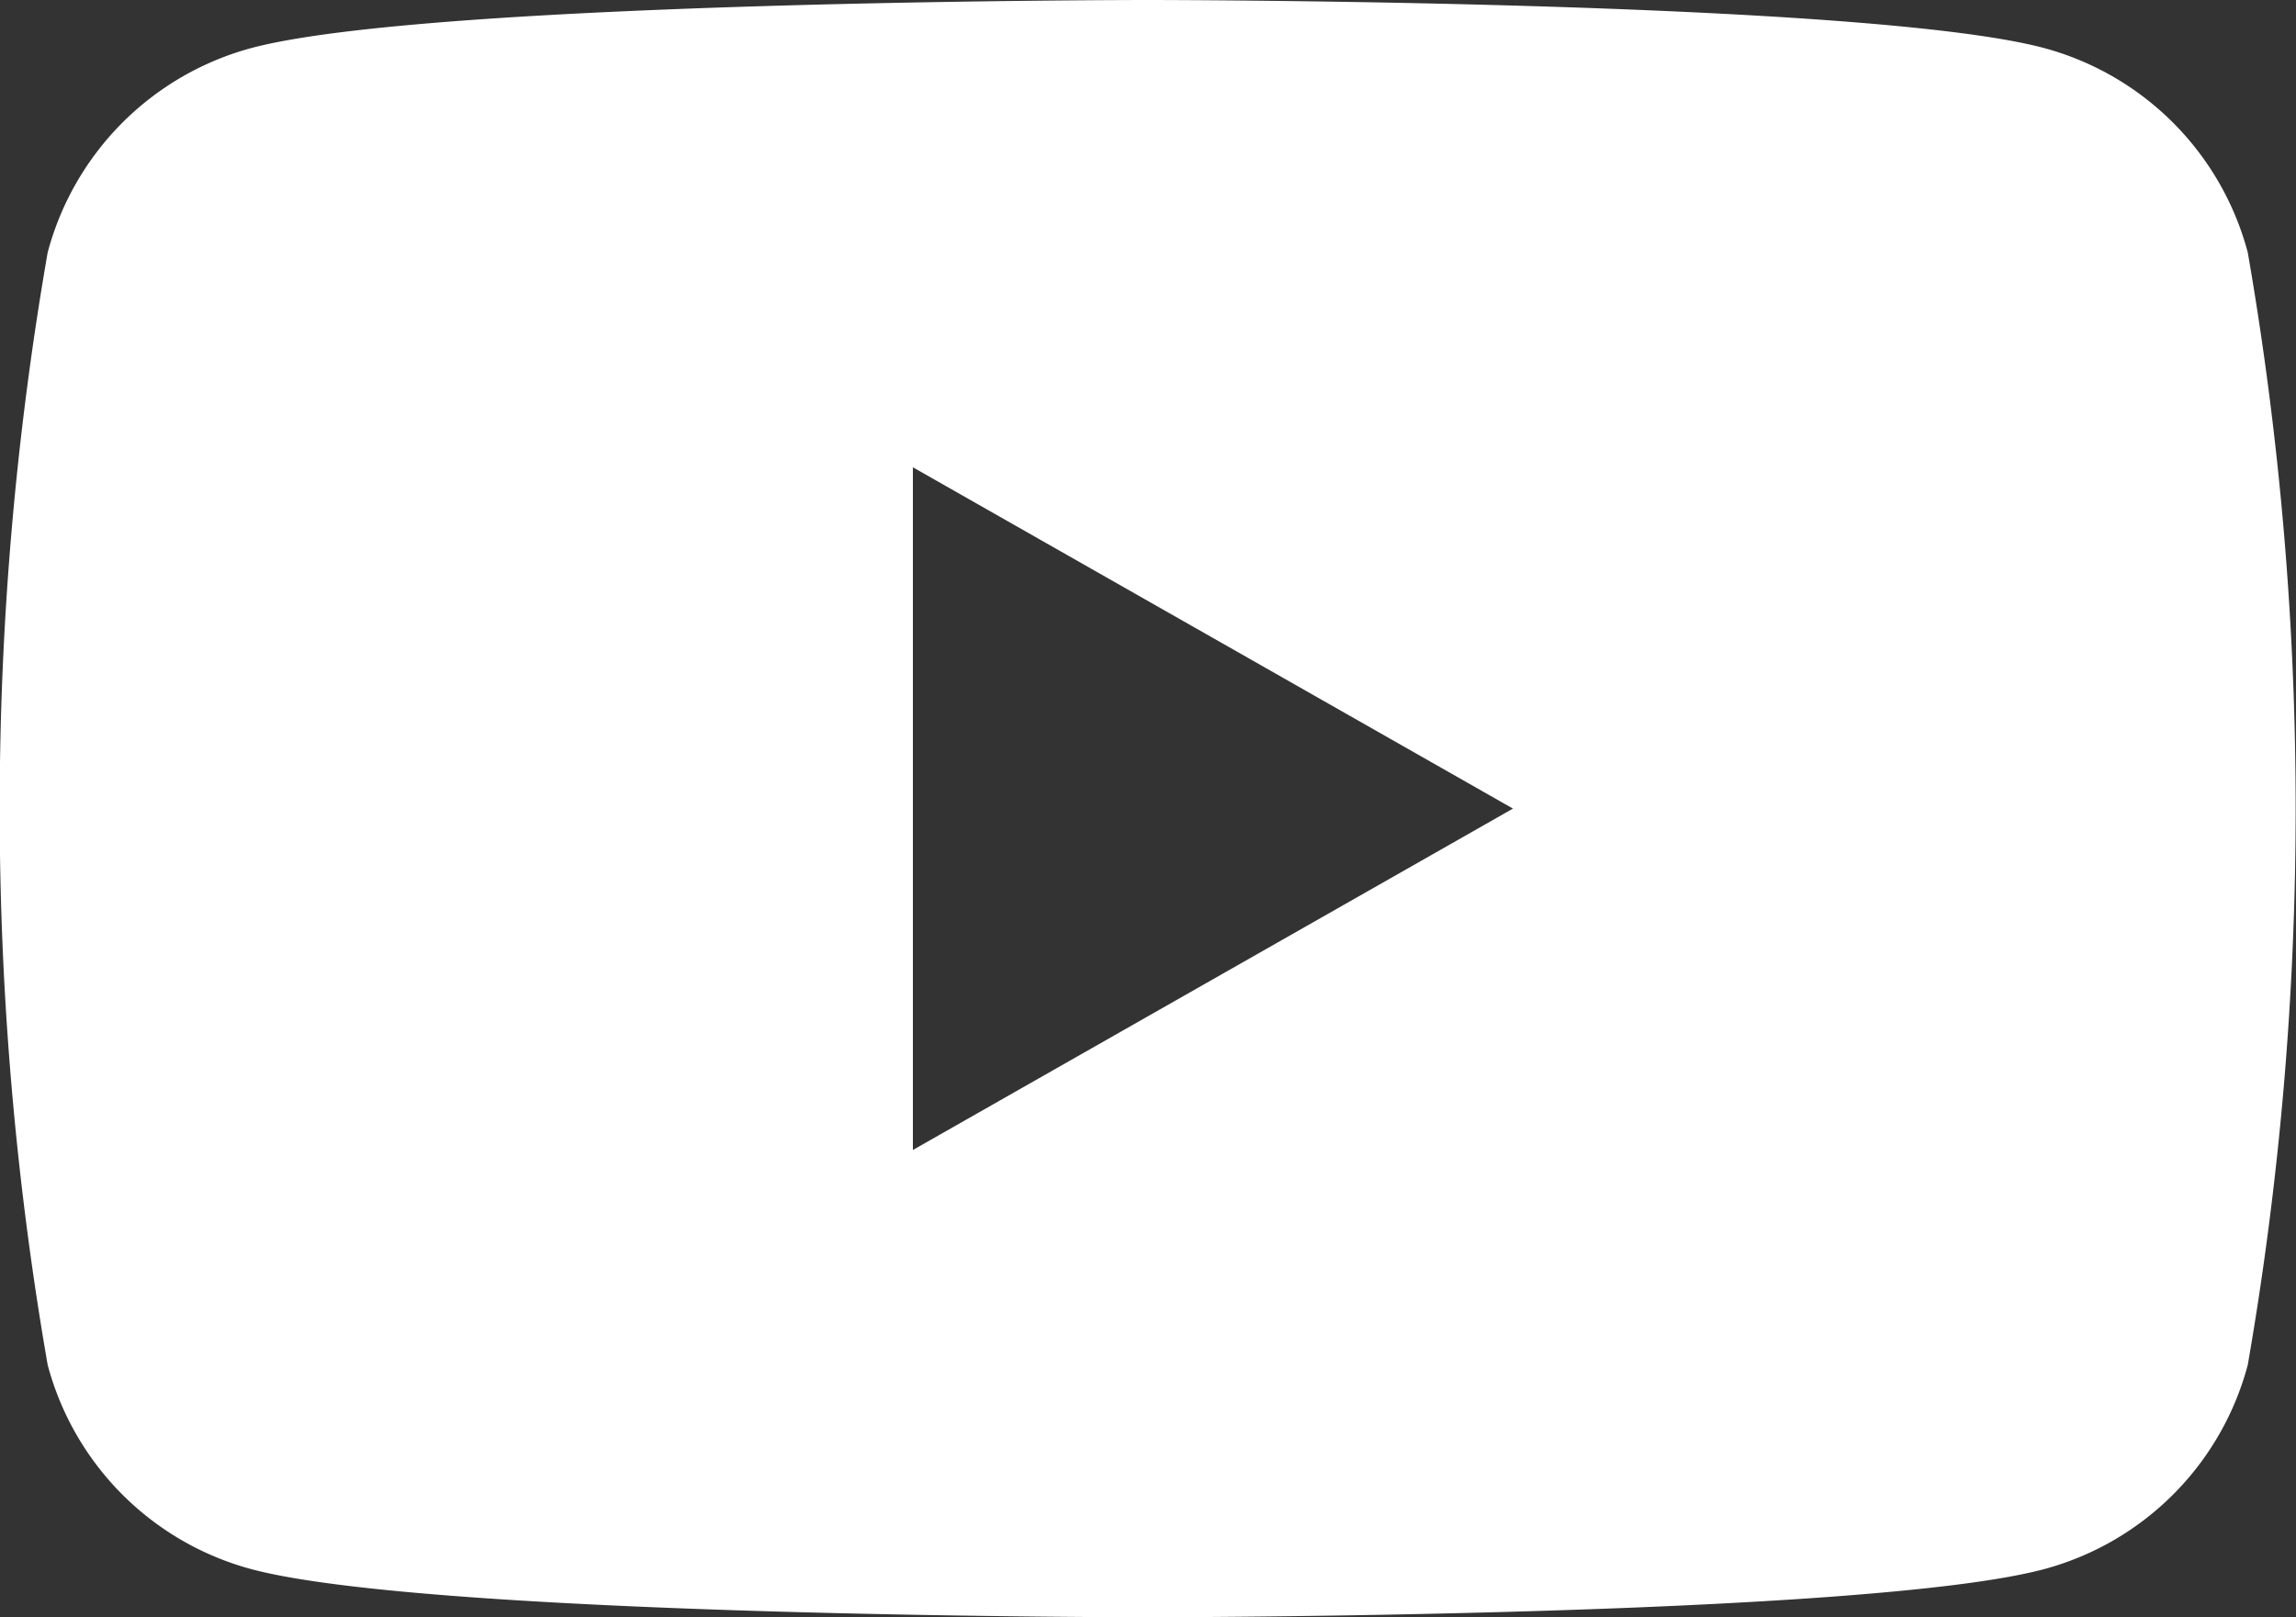 <svg xmlns="http://www.w3.org/2000/svg" width="25" height="17.613" viewBox="0 0 25 17.613">
  <rect x="0" y="0" width="25" height="17.613" fill="#333333" stroke="none"/>
  <path id="パス_68" data-name="パス 68" d="M483.6,9588.339a3.142,3.142,0,0,0-2.211-2.225c-1.949-.525-9.768-.525-9.768-.525s-7.818,0-9.766.525a3.142,3.142,0,0,0-2.211,2.225,35.369,35.369,0,0,0,0,12.114,3.139,3.139,0,0,0,2.211,2.223c1.949.526,9.766.526,9.766.526s7.819,0,9.768-.526a3.139,3.139,0,0,0,2.211-2.223,35.454,35.454,0,0,0,0-12.114Zm-14.535,9.774v-7.435l6.534,3.717Z" transform="translate(-459.125 -9585.589)" fill="#fff"/>
</svg>

